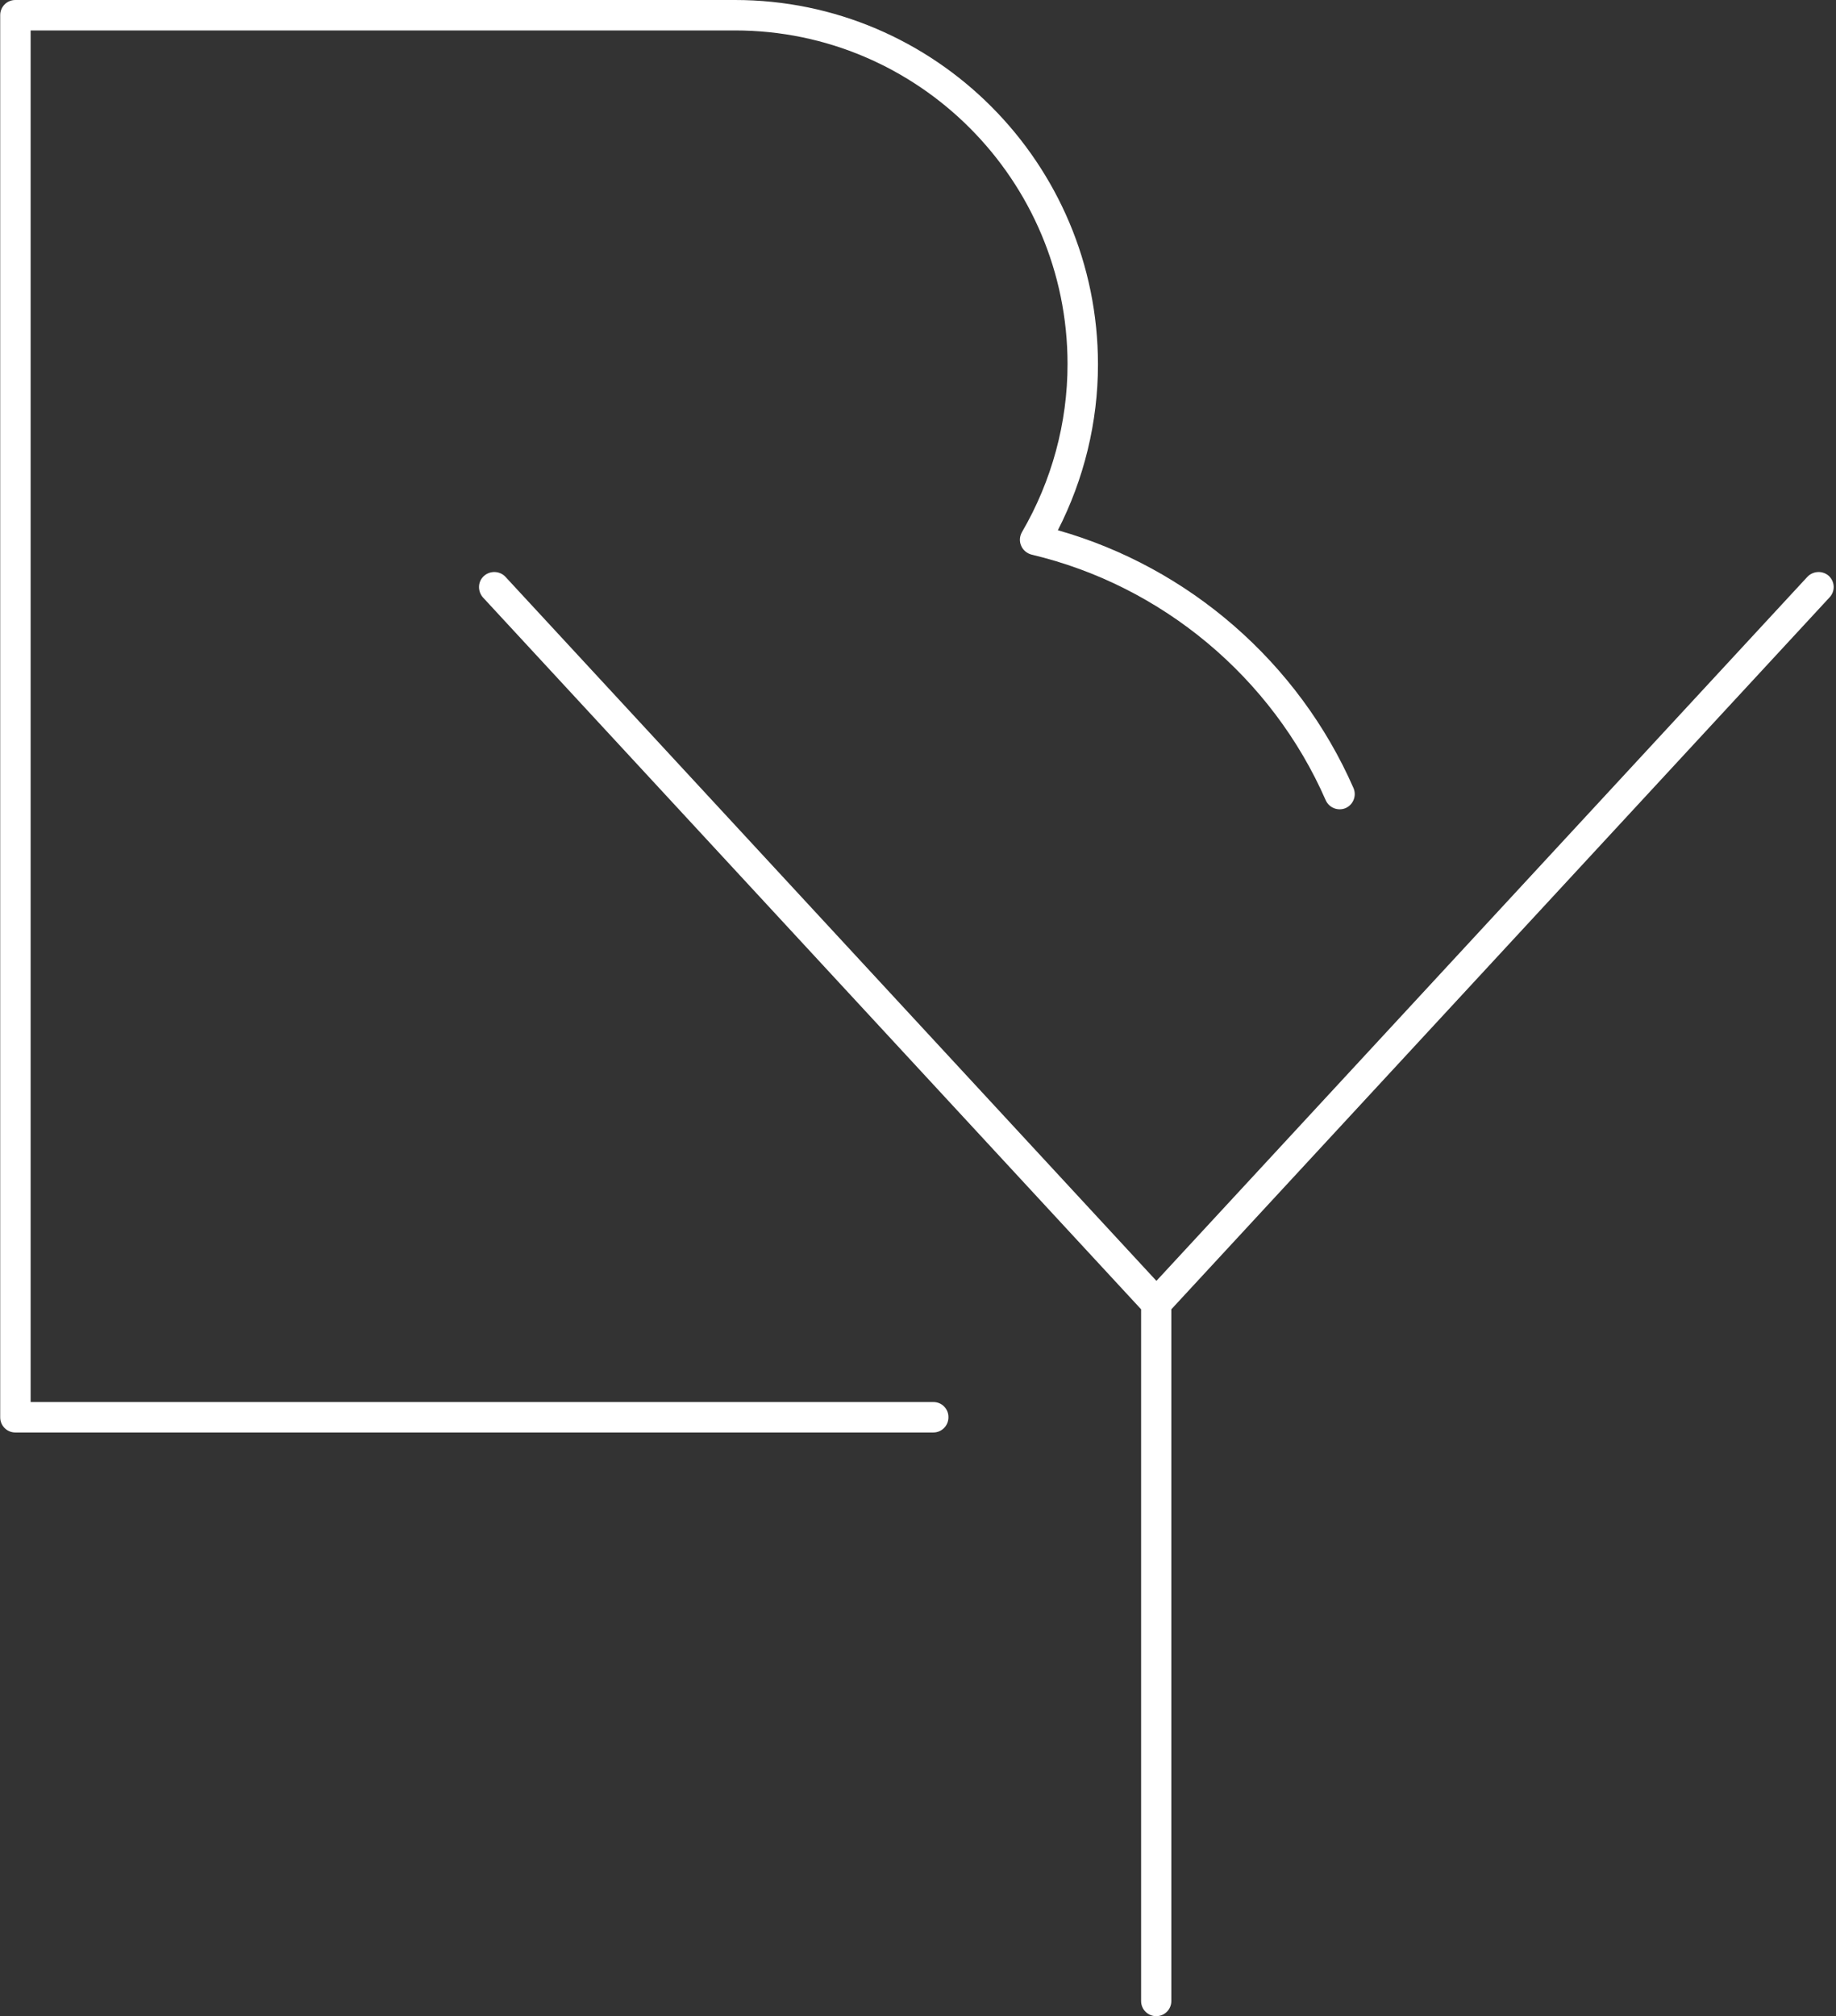 <?xml version="1.0" encoding="UTF-8" standalone="no"?><svg xmlns="http://www.w3.org/2000/svg" xmlns:xlink="http://www.w3.org/1999/xlink" fill="#ffffff" height="100" preserveAspectRatio="xMidYMid meet" version="1" viewBox="29.5 25.0 91.1 100.0" width="91.1" zoomAndPan="magnify"><rect x="29.5" y="25.0" width="91.1" height="100.0" fill="#333333" stroke="none"/><g id="change1_1"><path d="M120.25,53.57c-0.31-0.28-0.78-0.26-1.07,0.04l-32.3,34.92l-32.3-34.92c-0.28-0.3-0.76-0.32-1.07-0.04 c-0.31,0.28-0.32,0.76-0.04,1.07l32.65,35.3v34.31c0,0.42,0.34,0.75,0.75,0.75c0.42,0,0.75-0.34,0.75-0.75V89.94l32.65-35.3 C120.57,54.33,120.55,53.86,120.25,53.57z"/><path d="M75.82,94.54h-44.8V26.51h34.95c9.1,0,16.5,7.42,16.5,16.55c0,2.91-0.78,5.79-2.26,8.33c-0.12,0.21-0.14,0.46-0.04,0.68 c0.09,0.22,0.29,0.38,0.52,0.44c6.46,1.53,11.92,6.08,14.59,12.18c0.17,0.38,0.61,0.55,0.99,0.39c0.38-0.17,0.55-0.61,0.39-0.99 c-2.73-6.23-8.17-10.95-14.67-12.79c1.3-2.54,1.99-5.37,1.99-8.22C83.98,33.1,75.9,25,65.97,25H30.26c-0.42,0-0.75,0.34-0.75,0.75 V95.3c0,0.42,0.34,0.75,0.75,0.75h45.55c0.42,0,0.75-0.34,0.75-0.75C76.57,94.88,76.23,94.54,75.82,94.54z"/></g></svg>